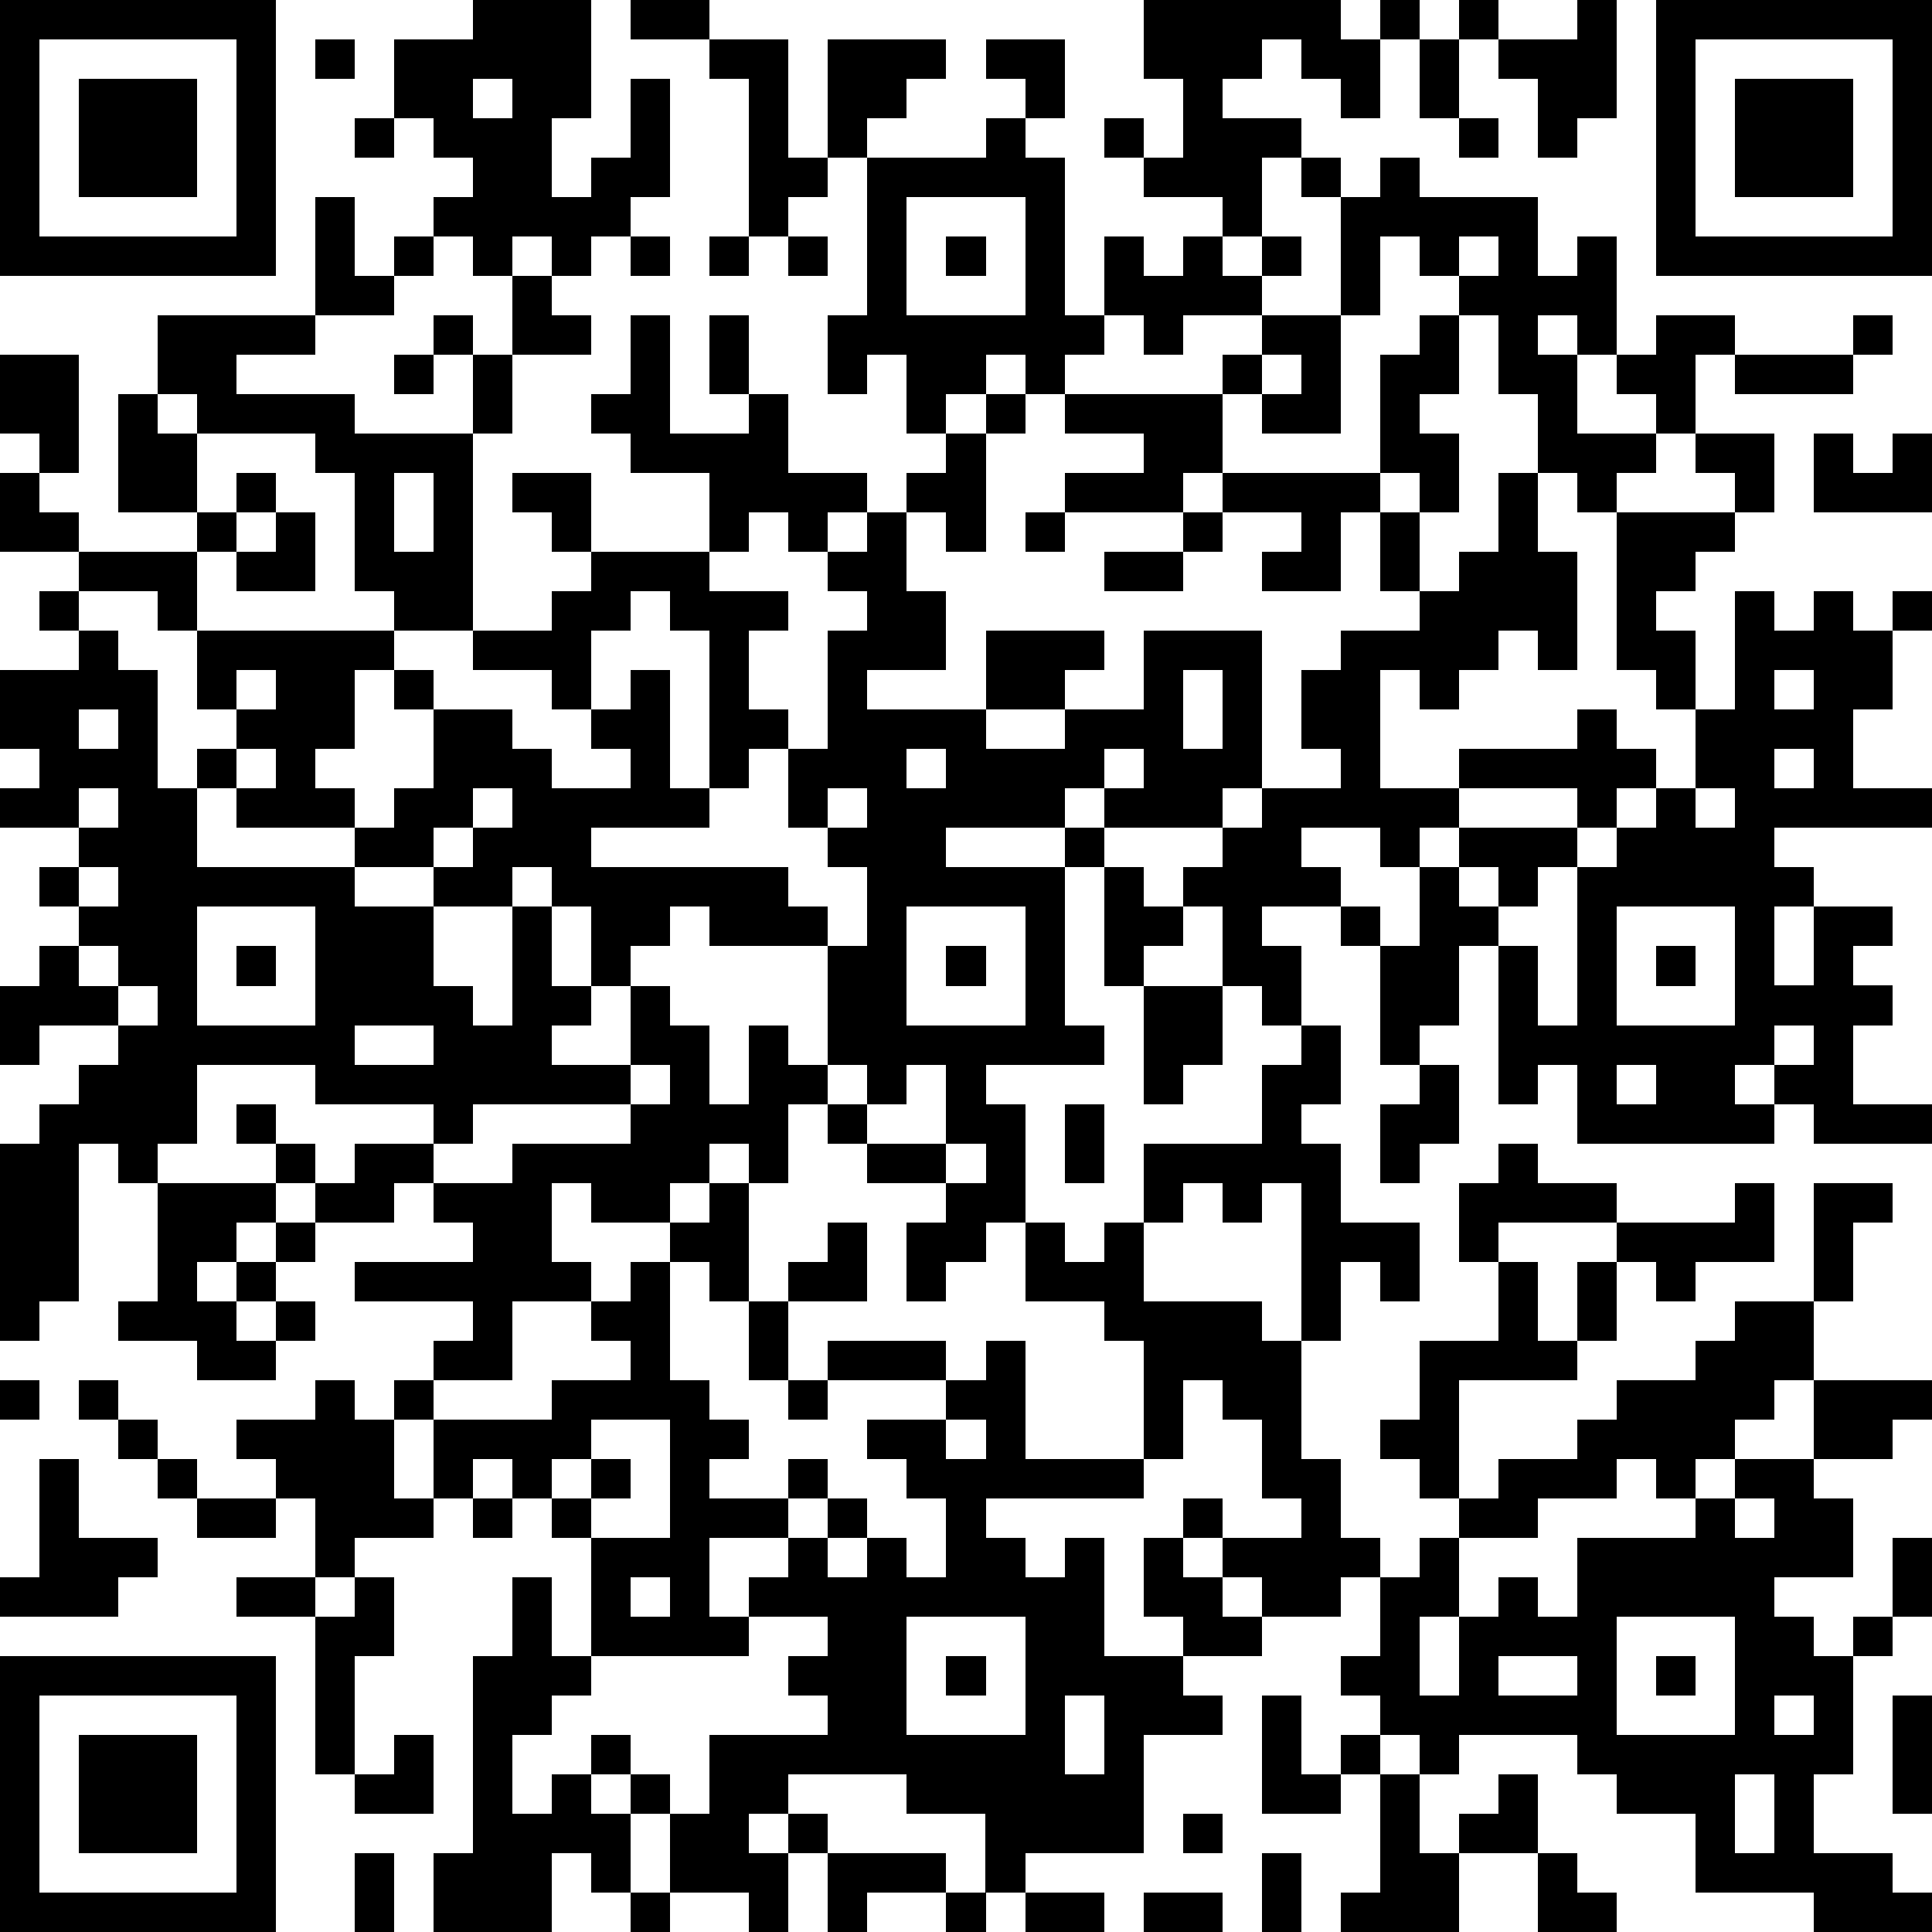 <?xml version="1.0" standalone="yes"?><svg version="1.1" xmlns="http://www.w3.org/2000/svg" xmlns:xlink="http://www.w3.org/1999/xlink" xmlns:ev="http://www.w3.org/2001/xml-events" width="196" height="196" shape-rendering="crispEdges"><path d="M0 0h7v7h-7zM12 0h3v3h-1v2h1v-1h1v-2h1v3h-1v1h-1v1h-1v-1h-1v1h-1v-1h-1v-1h1v-1h-1v-1h-1v-2h2zM16 0h2v1h-2zM29 0h5v1h1v-1h1v1h-1v2h-1v-1h-1v-1h-1v1h-1v1h2v1h-1v2h-1v-1h-2v-1h-1v-1h1v1h1v-2h-1zM37 0h1v1h-1zM40 0h1v3h-1v1h-1v-2h-1v-1h2zM42 0h7v7h-7zM1 1v5h5v-5zM8 1h1v1h-1zM18 1h2v3h1v-3h3v1h-1v1h-1v1h-1v1h-1v1h-1v-4h-1zM25 1h2v2h-1v-1h-1zM36 1h1v2h-1zM43 1v5h5v-5zM2 2h3v3h-3zM12 2v1h1v-1zM44 2h3v3h-3zM9 3h1v1h-1zM25 3h1v1h1v4h1v-2h1v1h1v-1h1v1h1v-1h1v1h-1v1h-2v1h-1v-1h-1v1h-1v1h-1v-1h-1v1h-1v1h-1v-2h-1v1h-1v-2h1v-4h3zM37 3h1v1h-1zM33 4h1v1h-1zM35 4h1v1h3v2h1v-1h1v3h-1v-1h-1v1h1v2h2v-1h-1v-1h1v-1h2v1h-1v2h-1v1h-1v1h-1v-1h-1v-2h-1v-2h-1v-1h-1v-1h-1v2h-1v-3h1zM8 5h1v2h1v-1h1v1h-1v1h-2zM23 5v3h3v-3zM16 6h1v1h-1zM18 6h1v1h-1zM20 6h1v1h-1zM24 6h1v1h-1zM37 6v1h1v-1zM13 7h1v1h1v1h-2zM4 8h4v1h-2v1h3v1h3v-2h-1v-1h1v1h1v2h-1v5h-2v-1h-1v-3h-1v-1h-3v-1h-1zM16 8h1v3h2v-1h-1v-2h1v2h1v2h2v1h-1v1h-1v-1h-1v1h-1v-2h-2v-1h-1v-1h1zM32 8h2v3h-2v-1h-1v-1h1zM36 8h1v2h-1v1h1v2h-1v-1h-1v-3h1zM47 8h1v1h-1zM0 9h2v3h-1v-1h-1zM10 9h1v1h-1zM32 9v1h1v-1zM44 9h3v1h-3zM3 10h1v1h1v2h-2zM25 10h1v1h-1zM27 10h4v2h-1v1h-3v-1h2v-1h-2zM24 11h1v3h-1v-1h-1v-1h1zM43 11h2v2h-1v-1h-1zM46 11h1v1h1v-1h1v2h-3zM0 12h1v1h1v1h-2zM6 12h1v1h-1zM10 12v2h1v-2zM13 12h2v2h-1v-1h-1zM31 12h4v1h-1v2h-2v-1h1v-1h-2zM38 12h1v2h1v3h-1v-1h-1v1h-1v1h-1v-1h-1v3h2v-1h3v-1h1v1h1v1h-1v1h-1v-1h-3v1h-1v1h-1v-1h-2v1h1v1h-2v1h1v2h-1v-1h-1v-2h-1v-1h1v-1h-3v-1h-1v1h-3v1h3v-1h1v1h-1v4h1v1h-3v1h1v3h-1v1h-1v1h-1v-2h1v-1h-2v-1h-1v-1h-1v2h-1v-1h-1v1h-1v1h-2v-1h-1v2h1v1h-2v2h-2v-1h1v-1h-3v-1h3v-1h-1v-1h-1v1h-2v-1h-1v-1h-1v-1h1v1h1v1h1v-1h2v-1h-3v-1h-3v2h-1v1h-1v-1h-1v4h-1v1h-1v-5h1v-1h1v-1h1v-1h-2v1h-1v-2h1v-1h1v-1h-1v-1h1v-1h-2v-1h1v-1h-1v-2h2v-1h-1v-1h1v-1h3v-1h1v1h-1v2h-1v-1h-2v1h1v1h1v3h1v-1h1v-1h-1v-2h5v1h-1v2h-1v1h1v1h-3v-1h-1v2h4v-1h1v-1h1v-2h-1v-1h1v1h2v1h1v1h2v-1h-1v-1h-1v-1h-2v-1h2v-1h1v-1h3v1h2v1h-1v2h1v1h-1v1h-1v-4h-1v-1h-1v1h-1v2h1v-1h1v3h1v1h-3v1h5v1h1v1h-3v-1h-1v1h-1v1h-1v-2h-1v-1h-1v1h-2v-1h-2v1h2v2h1v1h1v-3h1v2h1v1h-1v1h2v-2h1v1h1v2h1v-2h1v1h1v-3h1v-2h-1v-1h-1v-2h1v-3h1v-1h-1v-1h1v-1h1v2h1v2h-2v1h3v-2h3v1h-1v1h-2v1h2v-1h2v-2h3v4h-1v1h1v-1h2v-1h-1v-2h1v-1h2v-1h-1v-2h1v2h1v-1h1zM7 13h1v2h-2v-1h1zM26 13h1v1h-1zM30 13h1v1h-1zM41 13h3v1h-1v1h-1v1h1v2h-1v-1h-1zM28 14h2v1h-2zM44 15h1v1h1v-1h1v1h1v-1h1v1h-1v2h-1v2h2v1h-4v1h1v1h-1v2h1v-2h2v1h-1v1h1v1h-1v2h2v1h-3v-1h-1v-1h-1v1h1v1h-5v-2h-1v1h-1v-4h-1v2h-1v1h-1v-3h-1v-1h1v1h1v-2h1v-1h3v1h-1v1h-1v-1h-1v1h1v1h1v2h1v-4h1v-1h1v-1h1v-2h1zM6 17v1h1v-1zM30 17v2h1v-2zM45 17v1h1v-1zM2 18v1h1v-1zM6 19v1h1v-1zM23 19v1h1v-1zM28 19v1h1v-1zM45 19v1h1v-1zM2 20v1h1v-1zM12 20v1h-1v1h1v-1h1v-1zM21 20v1h1v-1zM43 20v1h1v-1zM2 22v1h1v-1zM28 22h1v1h1v1h-1v1h-1zM5 23v3h3v-3zM23 23v3h3v-3zM41 23v3h3v-3zM2 24v1h1v-1zM6 24h1v1h-1zM24 24h1v1h-1zM42 24h1v1h-1zM3 25v1h1v-1zM29 25h2v2h-1v1h-1zM9 26v1h2v-1zM33 26h1v2h-1v1h1v2h2v2h-1v-1h-1v2h-1v-4h-1v1h-1v-1h-1v1h-1v-2h3v-2h1zM45 26v1h1v-1zM16 27v1h-4v1h-1v1h2v-1h3v-1h1v-1zM21 27v1h1v-1zM23 27v1h-1v1h2v-2zM36 27h1v2h-1v1h-1v-2h1zM41 27v1h1v-1zM27 28h1v2h-1zM24 29v1h1v-1zM38 29h1v1h2v1h-3v1h-1v-2h1zM4 30h3v1h-1v1h-1v1h1v-1h1v-1h1v1h-1v1h-1v1h1v-1h1v1h-1v1h-2v-1h-2v-1h1zM18 30h1v3h-1v-1h-1v-1h1zM44 30h1v2h-2v1h-1v-1h-1v-1h3zM46 30h2v1h-1v2h-1zM21 31h1v2h-2v-1h1zM26 31h1v1h1v-1h1v2h3v1h1v3h1v2h1v1h-1v1h-2v-1h-1v-1h-1v-1h1v1h2v-1h-1v-2h-1v-1h-1v2h-1v-3h-1v-1h-2zM16 32h1v3h1v1h1v1h-1v1h2v-1h1v1h-1v1h-2v2h1v-1h1v-1h1v-1h1v1h-1v1h1v-1h1v1h1v-2h-1v-1h-1v-1h2v-1h-3v-1h3v1h1v-1h1v3h3v1h-4v1h1v1h1v-1h1v3h2v-1h-1v-2h1v1h1v1h1v1h-2v1h1v1h-2v3h-3v1h-1v-2h-2v-1h-3v1h-1v1h1v-1h1v1h-1v2h-1v-1h-2v-2h-1v-1h-1v-1h1v1h1v1h1v-2h3v-1h-1v-1h1v-1h-2v1h-4v-3h-1v-1h-1v-1h-1v1h-1v-2h-1v-1h1v1h3v-1h2v-1h-1v-1h1zM38 32h1v2h1v-2h1v2h-1v1h-3v3h-1v-1h-1v-1h1v-2h2zM19 33h1v2h-1zM44 33h2v2h-1v1h-1v1h-1v1h-1v-1h-1v1h-2v1h-2v-1h1v-1h2v-1h1v-1h2v-1h1zM0 35h1v1h-1zM2 35h1v1h-1zM8 35h1v1h1v2h1v1h-2v1h-1v-2h-1v-1h-1v-1h2zM20 35h1v1h-1zM46 35h3v1h-1v1h-2zM3 36h1v1h-1zM15 36v1h-1v1h1v-1h1v1h-1v1h2v-3zM24 36v1h1v-1zM1 37h1v2h2v1h-1v1h-3v-1h1zM4 37h1v1h-1zM44 37h2v1h1v2h-2v1h1v1h1v-1h1v-2h1v2h-1v1h-1v3h-1v2h2v1h1v1h-3v-1h-3v-2h-2v-1h-1v-1h-3v1h-1v-1h-1v-1h-1v-1h1v-2h1v-1h1v2h-1v2h1v-2h1v-1h1v1h1v-2h3v-1h1zM5 38h2v1h-2zM12 38h1v1h-1zM44 38v1h1v-1zM6 40h2v1h-2zM9 40h1v2h-1v3h-1v-4h1zM13 40h1v2h1v1h-1v1h-1v2h1v-1h1v1h1v2h-1v-1h-1v2h-3v-2h1v-5h1zM16 40v1h1v-1zM23 41v3h3v-3zM41 41v3h3v-3zM0 42h7v7h-7zM24 42h1v1h-1zM38 42v1h2v-1zM42 42h1v1h-1zM1 43v5h5v-5zM27 43v2h1v-2zM32 43h1v2h1v-1h1v1h-1v1h-2zM45 43v1h1v-1zM48 43h1v3h-1zM2 44h3v3h-3zM10 44h1v2h-2v-1h1zM35 45h1v2h1v-1h1v-1h1v2h-2v2h-3v-1h1zM44 45v2h1v-2zM30 46h1v1h-1zM9 47h1v2h-1zM21 47h3v1h-2v1h-1zM32 47h1v2h-1zM39 47h1v1h1v1h-2zM16 48h1v1h-1zM24 48h1v1h-1zM26 48h2v1h-2zM29 48h2v1h-2z" style="fill:#000" transform="translate(0,0) scale(4)"/></svg>